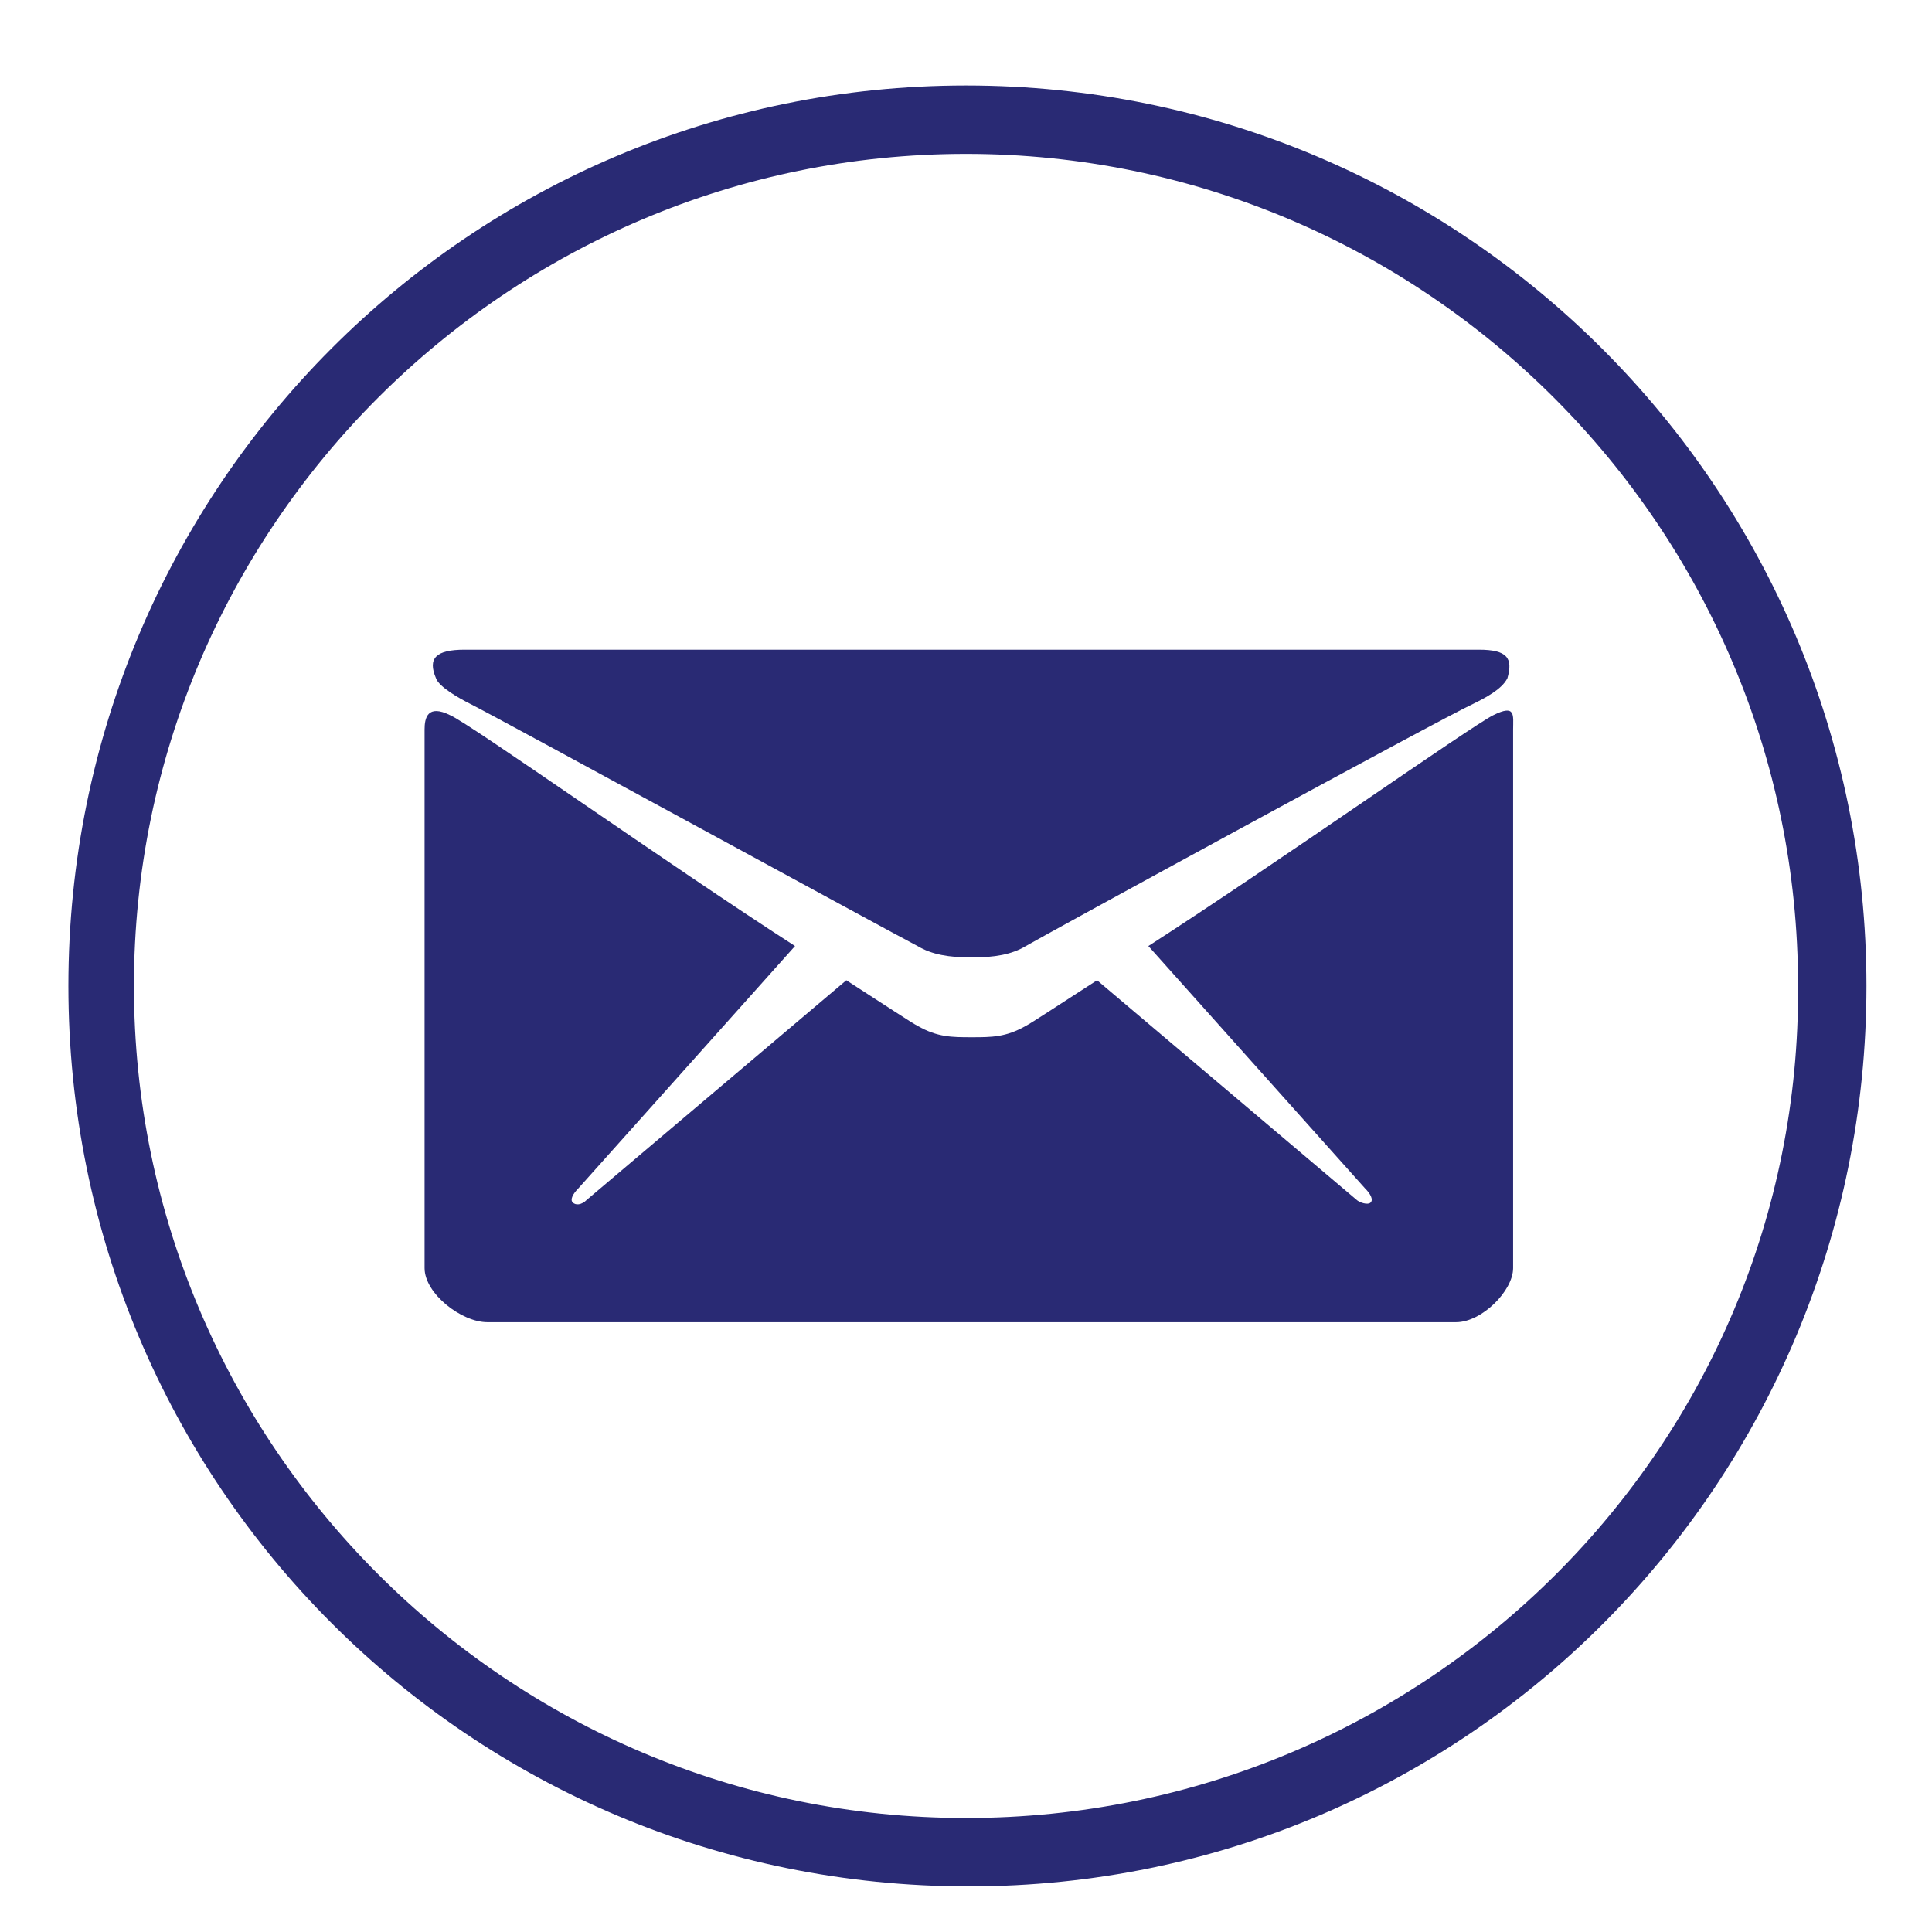 <?xml version="1.0" encoding="utf-8"?>
<!-- Generator: Adobe Illustrator 19.2.1, SVG Export Plug-In . SVG Version: 6.00 Build 0)  -->
<svg version="1.1" id="Layer_1" xmlns="http://www.w3.org/2000/svg" xmlns:xlink="http://www.w3.org/1999/xlink" x="0px" y="0px"
	 viewBox="0 0 67.8 67.8" style="enable-background:new 0 0 67.8 67.8;" xml:space="preserve">
<style type="text/css">
	.st0{fill:#292A74;}
</style>
<g>
	<path class="st0" d="M33.9,3C16.5,3,2.4,17.1,2.4,34.6s14.1,31.6,31.6,31.6S65.5,52,65.5,34.6S51.4,3,33.9,3z M33.9,63.8
		c-16.1,0-29.2-13.1-29.2-29.2c0-16.1,13.1-29.2,29.2-29.2c16.1,0,29.2,13.1,29.2,29.2C63.2,50.7,50.1,63.8,33.9,63.8z"/>
	<g>
		<path class="st0" d="M16.5,24.7c1,0.5,15.1,8.2,15.7,8.5c0.5,0.3,1.1,0.4,1.9,0.4c0.8,0,1.4-0.1,1.9-0.4c0.5-0.3,14.6-8,15.7-8.5
			c0.4-0.2,1-0.5,1.2-0.9c0.2-0.7,0-1-1-1H34H16.3c-1,0-1.3,0.3-1,1C15.4,24.1,16.1,24.5,16.5,24.7z"/>
		<path class="st0" d="M52.4,25.1c-0.8,0.4-7.6,5.2-12.1,8.1l7.6,8.5c0.2,0.2,0.3,0.4,0.2,0.5c-0.1,0.1-0.4,0-0.5-0.1l-9.1-7.7
			c-1.4,0.9-2.3,1.5-2.5,1.6c-0.7,0.4-1.2,0.4-1.9,0.4c-0.7,0-1.2,0-1.9-0.4c-0.2-0.1-1.1-0.7-2.5-1.6l-9.1,7.7
			c-0.2,0.2-0.4,0.2-0.5,0.1c-0.1-0.1,0-0.3,0.2-0.5l7.6-8.5c-4.5-2.9-11.4-7.8-12.1-8.1c-0.8-0.4-0.9,0.1-0.9,0.5s0,18.9,0,18.9
			c0,0.9,1.3,1.9,2.2,1.9H34l17.1,0c0.9,0,2-1.1,2-1.9c0,0,0-18.6,0-18.9C53.1,25.1,53.2,24.7,52.4,25.1z"/>
	</g>
</g>
</svg>
